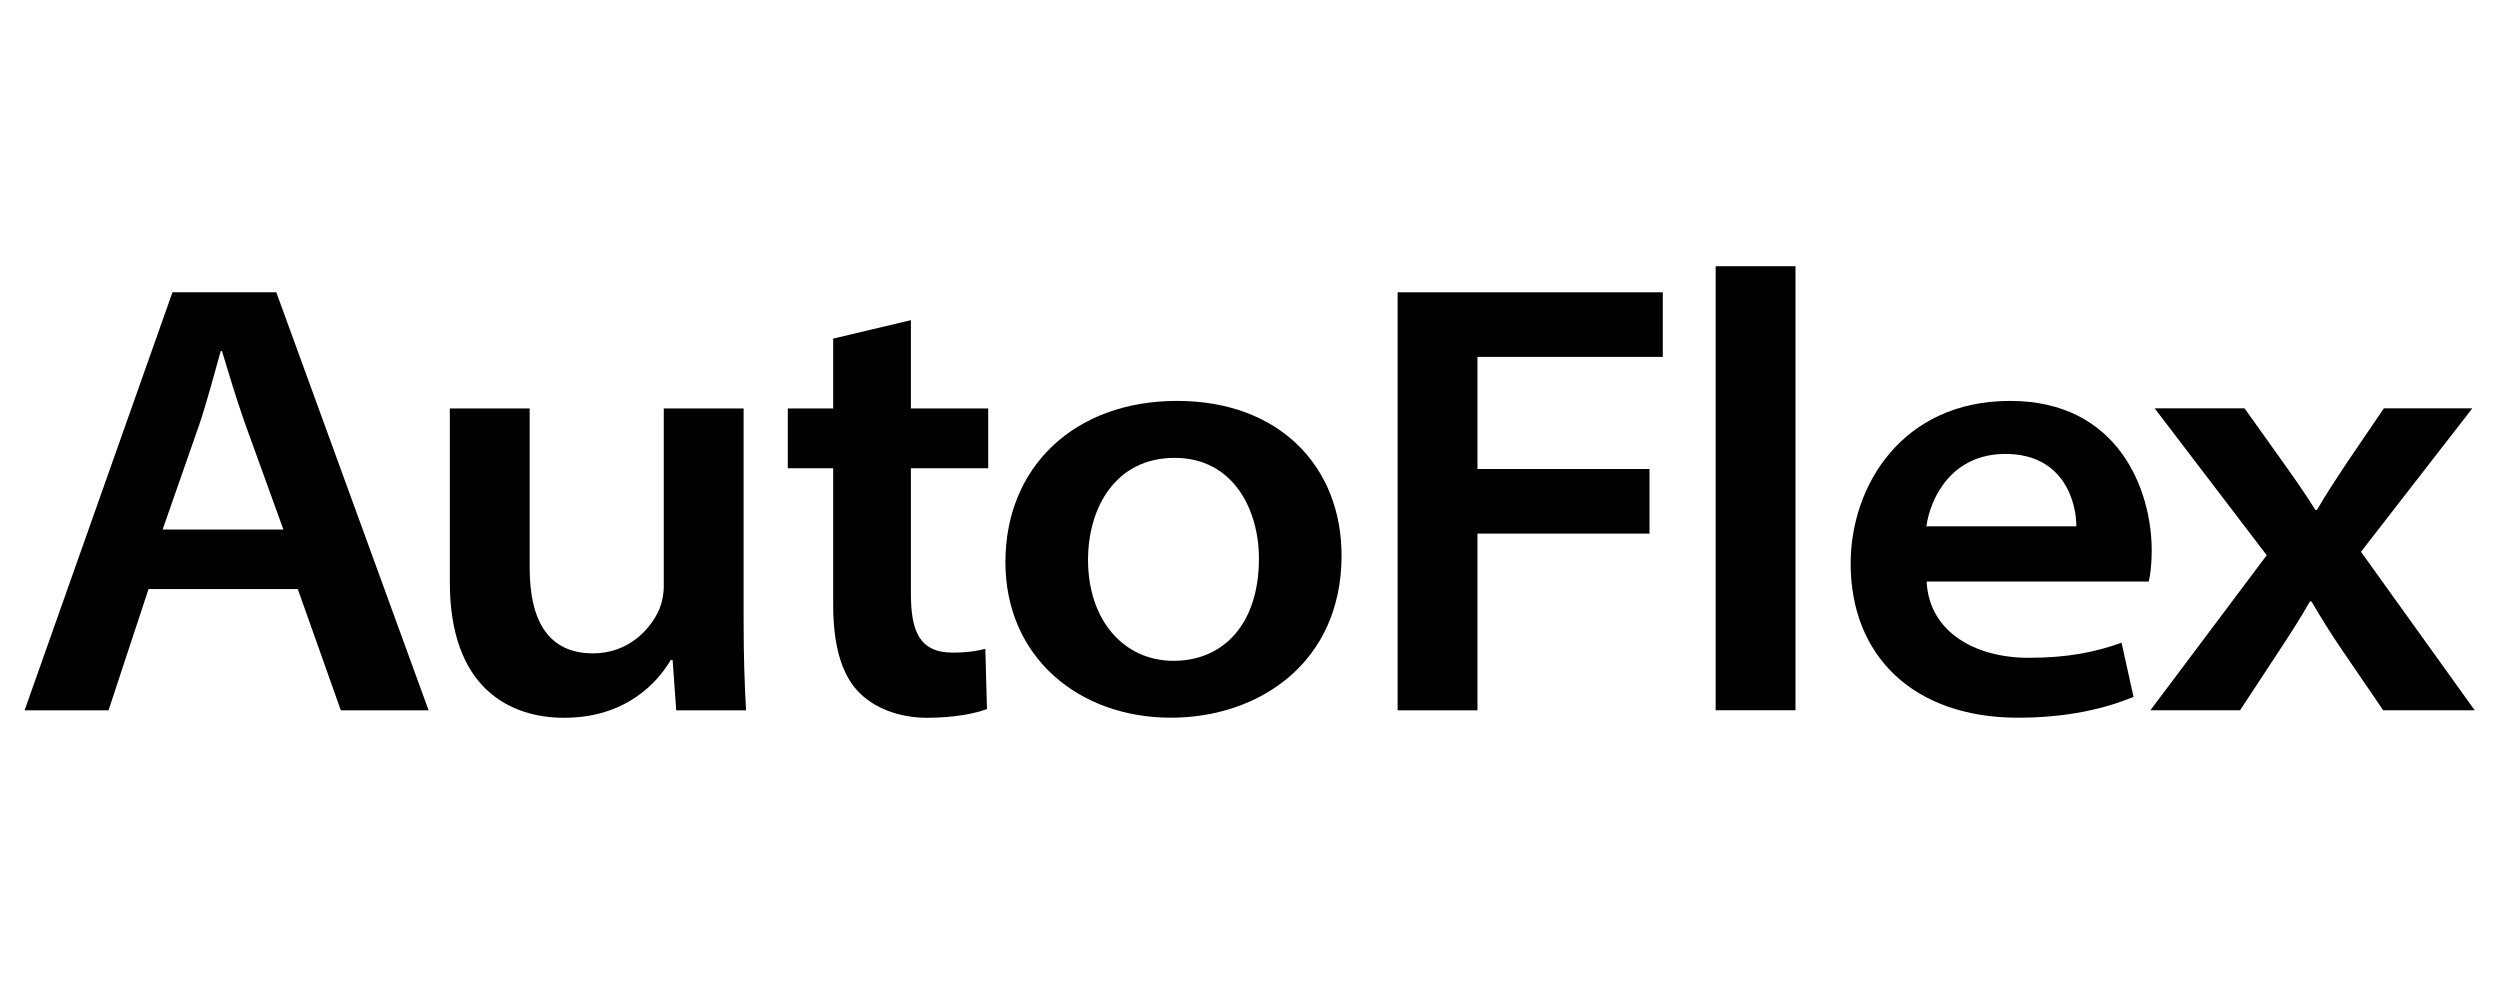 <?xml version="1.0" encoding="UTF-8"?><svg id="_イヤー_1" xmlns="http://www.w3.org/2000/svg" xmlns:xlink="http://www.w3.org/1999/xlink" viewBox="0 0 305 120"><defs><style>.cls-1{fill:none;}.cls-2{clip-path:url(#clippath);}</style><clipPath id="clippath"><rect class="cls-1" x="2.5" y="32.04" width="300" height="55.92"/></clipPath></defs><g class="cls-2"><g><path d="M18.12,71.87l-4.88,14.79H3L21.04,35.66h12.67l18.58,51h-10.71l-5.25-14.79H18.12Zm16.45-7.28l-4.65-12.85c-1.1-3.1-2-6.16-2.84-8.91h-.15c-.8,2.79-1.59,5.88-2.58,8.86l-4.51,12.91h14.73Z"/><path d="M90.72,75.51c0,4.5,.12,8.19,.3,11.15h-8.52l-.44-6.13h-.24c-1.59,2.72-5.47,7.04-12.99,7.04-6.7,0-13.95-3.68-13.95-16.53v-21.21h9.74v19.47c0,6.41,2.26,10.41,7.74,10.41,4.15,0,6.95-2.75,8.1-5.44,.32-.79,.52-1.74,.52-2.77v-21.67h9.74v25.69Z"/><path d="M111.13,39.05v10.78h9.43v7.3h-9.43v15.31c0,4.51,1.02,7.18,5.09,7.18,1.81,0,3.15-.22,3.99-.47l.2,7.35c-1.46,.57-4.12,1.07-7.28,1.07-3.69,0-6.73-1.34-8.5-3.28-2.07-2.22-2.98-5.85-2.98-10.46v-16.7h-5.54v-7.3h5.54v-8.52l9.48-2.25Z"/><path d="M163.67,67.78c0,13.1-10.12,19.78-20.81,19.78-11.25,0-20.2-7.38-20.2-18.99s8.43-19.66,20.94-19.66,20.07,8.03,20.07,18.87Zm-30.93,.52c0,7.38,4.37,12.32,10.43,12.32s10.42-4.45,10.42-12.48c0-5.94-3.11-12.28-10.29-12.28s-10.56,6.04-10.56,12.45Z"/><path d="M170.52,35.66h32.34v7.88h-22.61v13.68h20.99v7.88h-20.99v21.56h-9.74V35.66Z"/><path d="M209.31,32.48h9.74v54.17h-9.74V32.48Z"/><path d="M235.05,70.95c.3,6.16,5.92,9.3,12.43,9.3,4.82,0,8.14-.69,11.35-1.84l1.46,6.61c-3.44,1.42-8.08,2.54-14.09,2.54-12.78,0-20.42-7.56-20.42-18.8,0-9.49,6.28-19.85,19.45-19.85s17.28,10.79,17.28,18.26c0,1.61-.17,3.04-.37,3.78h-27.09Zm18.26-6.74c.03-2.58-1.3-8.83-8.66-8.83-6.47,0-9.13,5.24-9.63,8.83h18.29Z"/><path d="M273.84,49.82l4.89,6.86c1.35,1.89,2.54,3.62,3.75,5.53h.19c1.21-2.08,2.38-3.84,3.61-5.7l4.55-6.69h10.79l-13.58,17.5,13.87,19.33h-11.16l-4.98-7.29c-1.37-1.99-2.58-3.96-3.77-5.98h-.19c-1.21,2.13-2.41,3.97-3.73,5.98l-4.79,7.29h-10.94l14.19-18.91-13.67-17.92h10.95Z"/></g></g></svg>